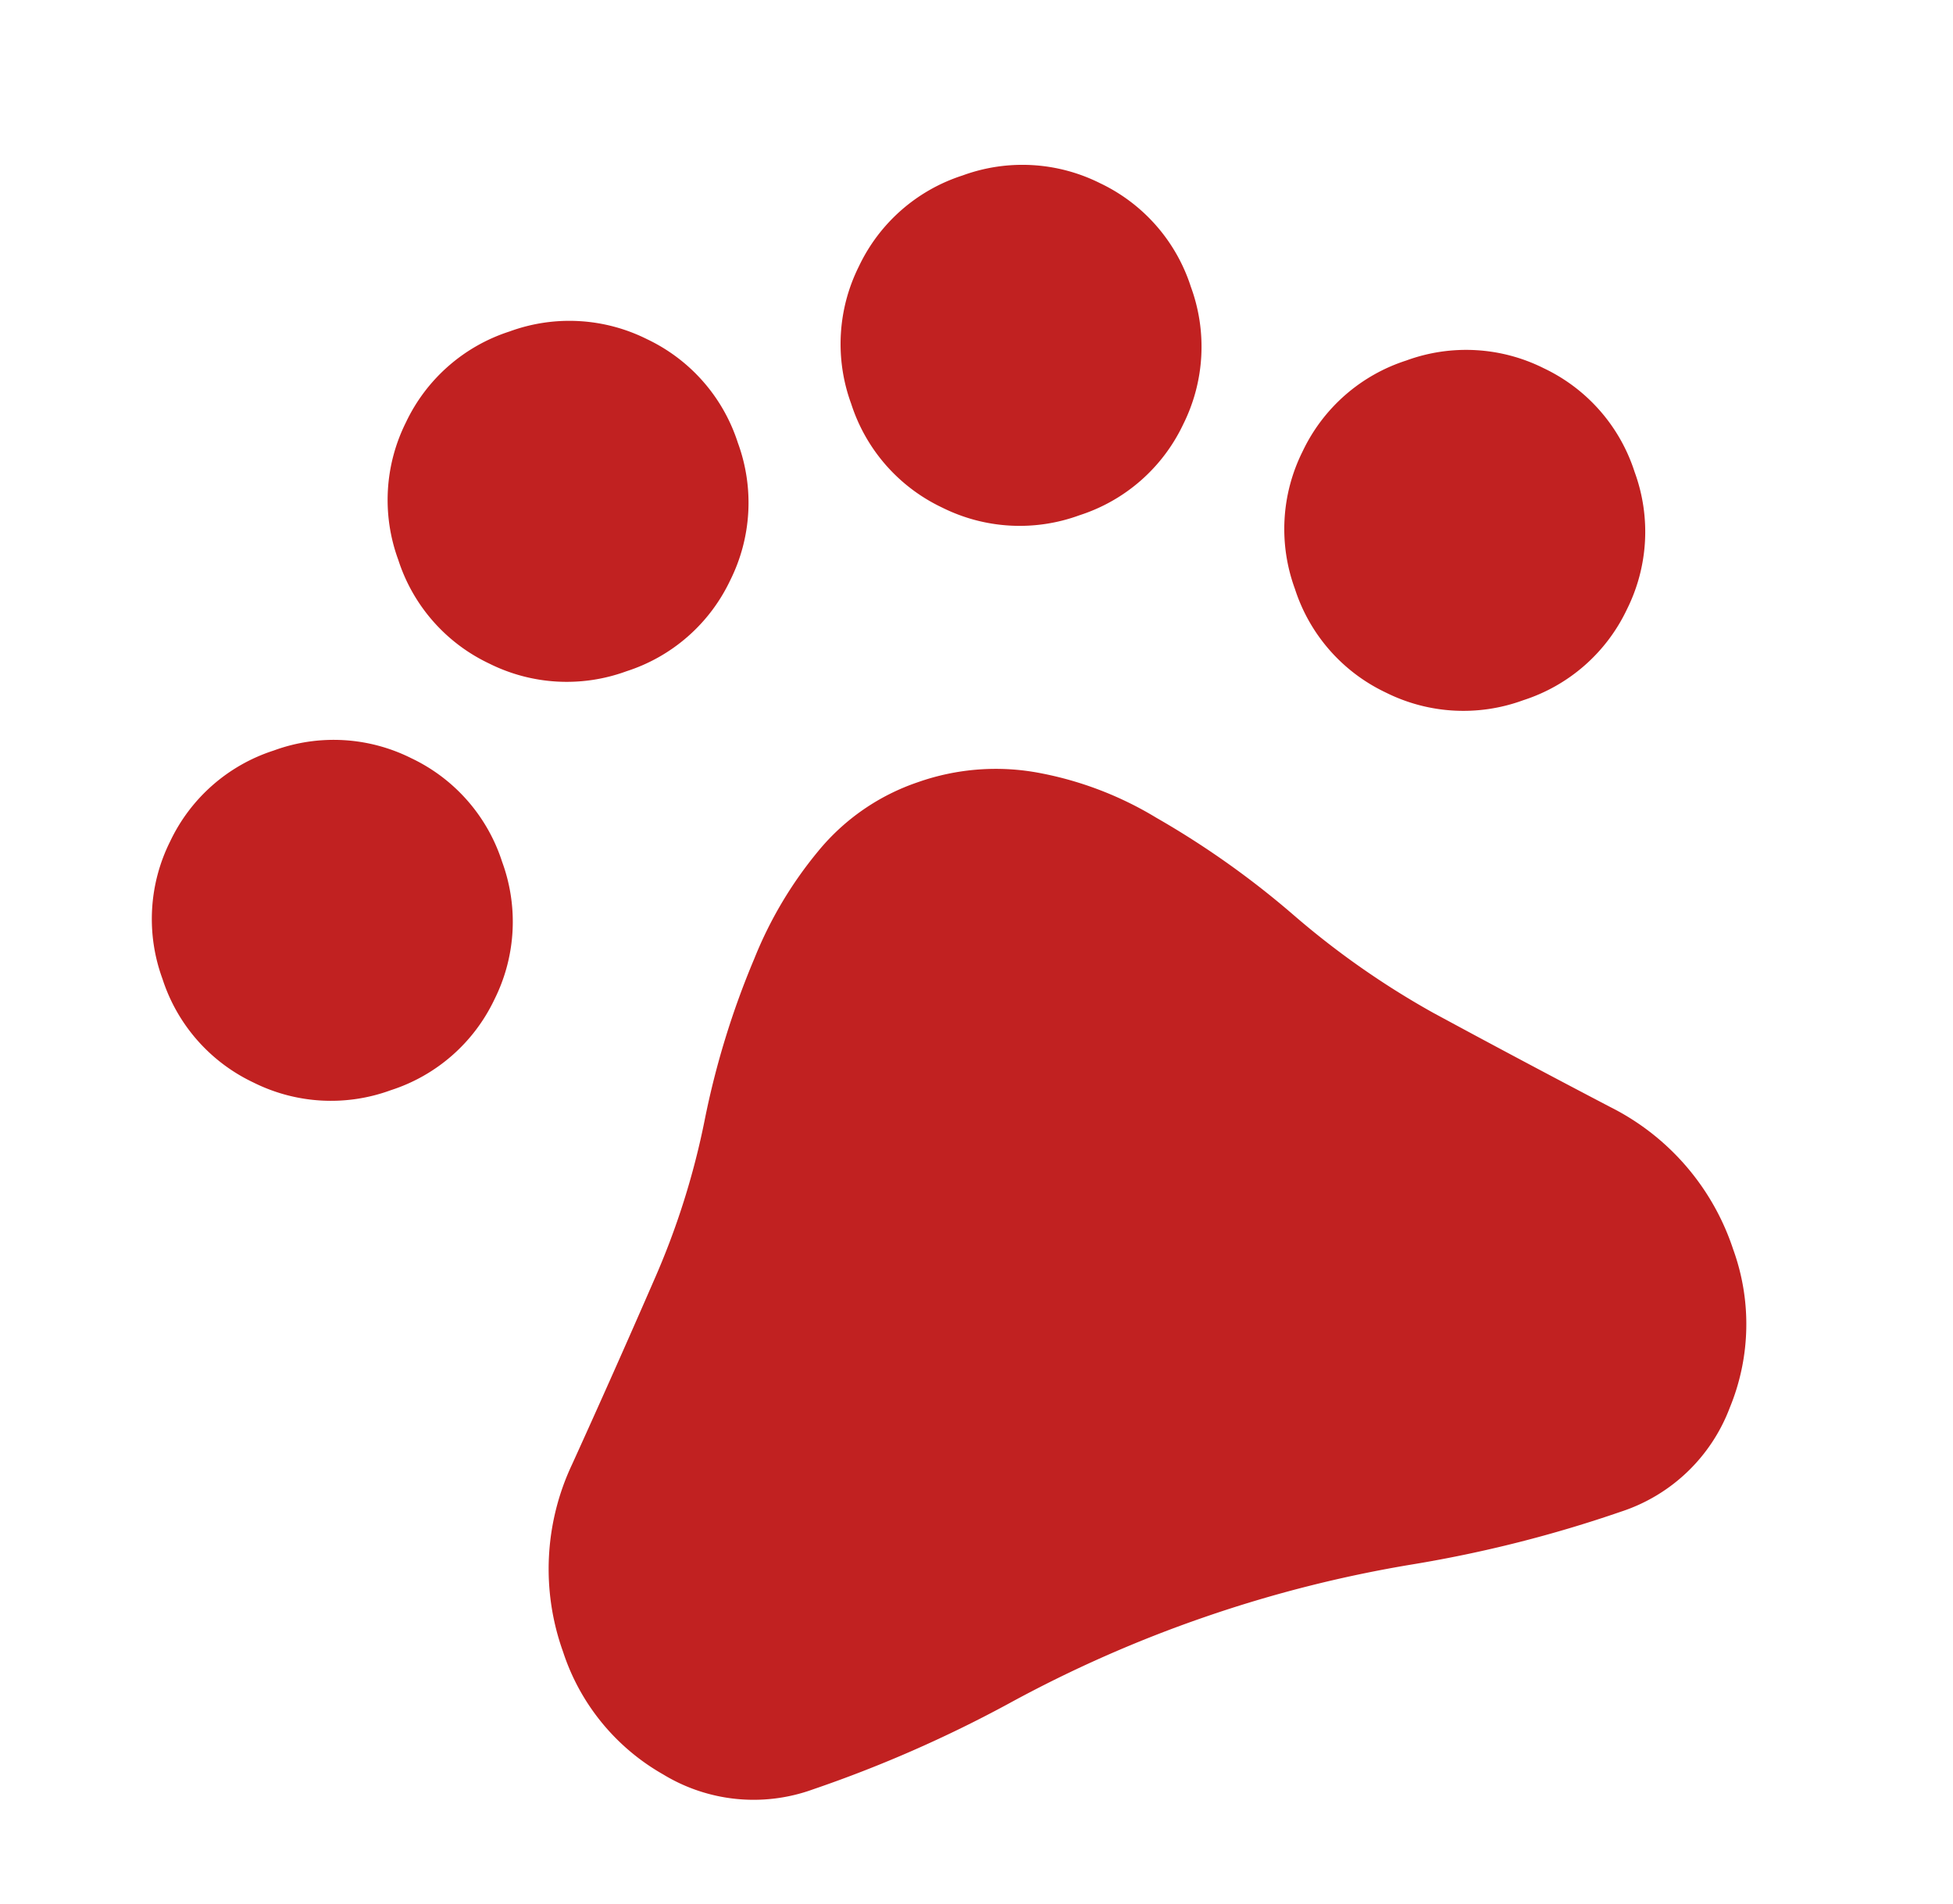 <svg xmlns="http://www.w3.org/2000/svg" width="34.168" height="33.302" viewBox="0 0 34.168 33.302">
  <path id="pets_24dp_1F1F1F_FILL1_wght300_GRAD0_opsz24" d="M93.144-813.127a3.036,3.036,0,0,1-2.231-.911A3.033,3.033,0,0,1,90-816.269a3.036,3.036,0,0,1,.911-2.231,3.033,3.033,0,0,1,2.231-.912,3.036,3.036,0,0,1,2.231.911,3.033,3.033,0,0,1,.912,2.231,3.036,3.036,0,0,1-.911,2.232A3.033,3.033,0,0,1,93.144-813.127Zm6.286-5.587a3.036,3.036,0,0,1-2.231-.911,3.033,3.033,0,0,1-.912-2.231,3.036,3.036,0,0,1,.911-2.232A3.033,3.033,0,0,1,99.428-825a3.036,3.036,0,0,1,2.231.911,3.033,3.033,0,0,1,.912,2.231,3.036,3.036,0,0,1-.911,2.232A3.033,3.033,0,0,1,99.429-818.714Zm8.381,0a3.036,3.036,0,0,1-2.231-.911,3.033,3.033,0,0,1-.912-2.231,3.037,3.037,0,0,1,.911-2.232,3.033,3.033,0,0,1,2.231-.912,3.036,3.036,0,0,1,2.231.911,3.033,3.033,0,0,1,.912,2.231,3.036,3.036,0,0,1-.911,2.232A3.033,3.033,0,0,1,107.811-818.714Zm6.286,5.587a3.036,3.036,0,0,1-2.231-.911,3.033,3.033,0,0,1-.912-2.231,3.036,3.036,0,0,1,.911-2.231,3.033,3.033,0,0,1,2.231-.912,3.036,3.036,0,0,1,2.231.911,3.033,3.033,0,0,1,.912,2.231,3.036,3.036,0,0,1-.911,2.232A3.033,3.033,0,0,1,114.1-813.127Zm-17.95,13.969a3.044,3.044,0,0,1-2.395-1.1,3.834,3.834,0,0,1-.958-2.6,4.288,4.288,0,0,1,1.219-3.05q1.22-1.288,2.4-2.575a13.516,13.516,0,0,0,1.753-2.364,14.654,14.654,0,0,1,1.739-2.385,7.062,7.062,0,0,1,1.669-1.414,3.855,3.855,0,0,1,2.044-.573,4.1,4.1,0,0,1,2.071.545,6.126,6.126,0,0,1,1.668,1.4,15.351,15.351,0,0,1,1.722,2.4,14.619,14.619,0,0,0,1.744,2.4q1.182,1.287,2.4,2.575a4.288,4.288,0,0,1,1.219,3.05,3.834,3.834,0,0,1-.958,2.6,3.044,3.044,0,0,1-2.395,1.1,22.286,22.286,0,0,1-3.737-.314,22.273,22.273,0,0,0-3.737-.314,22.273,22.273,0,0,0-3.737.314A22.286,22.286,0,0,1,96.146-799.158Z" transform="translate(183.497 818.222) rotate(-19)" fill="#c12121"/>
</svg>

